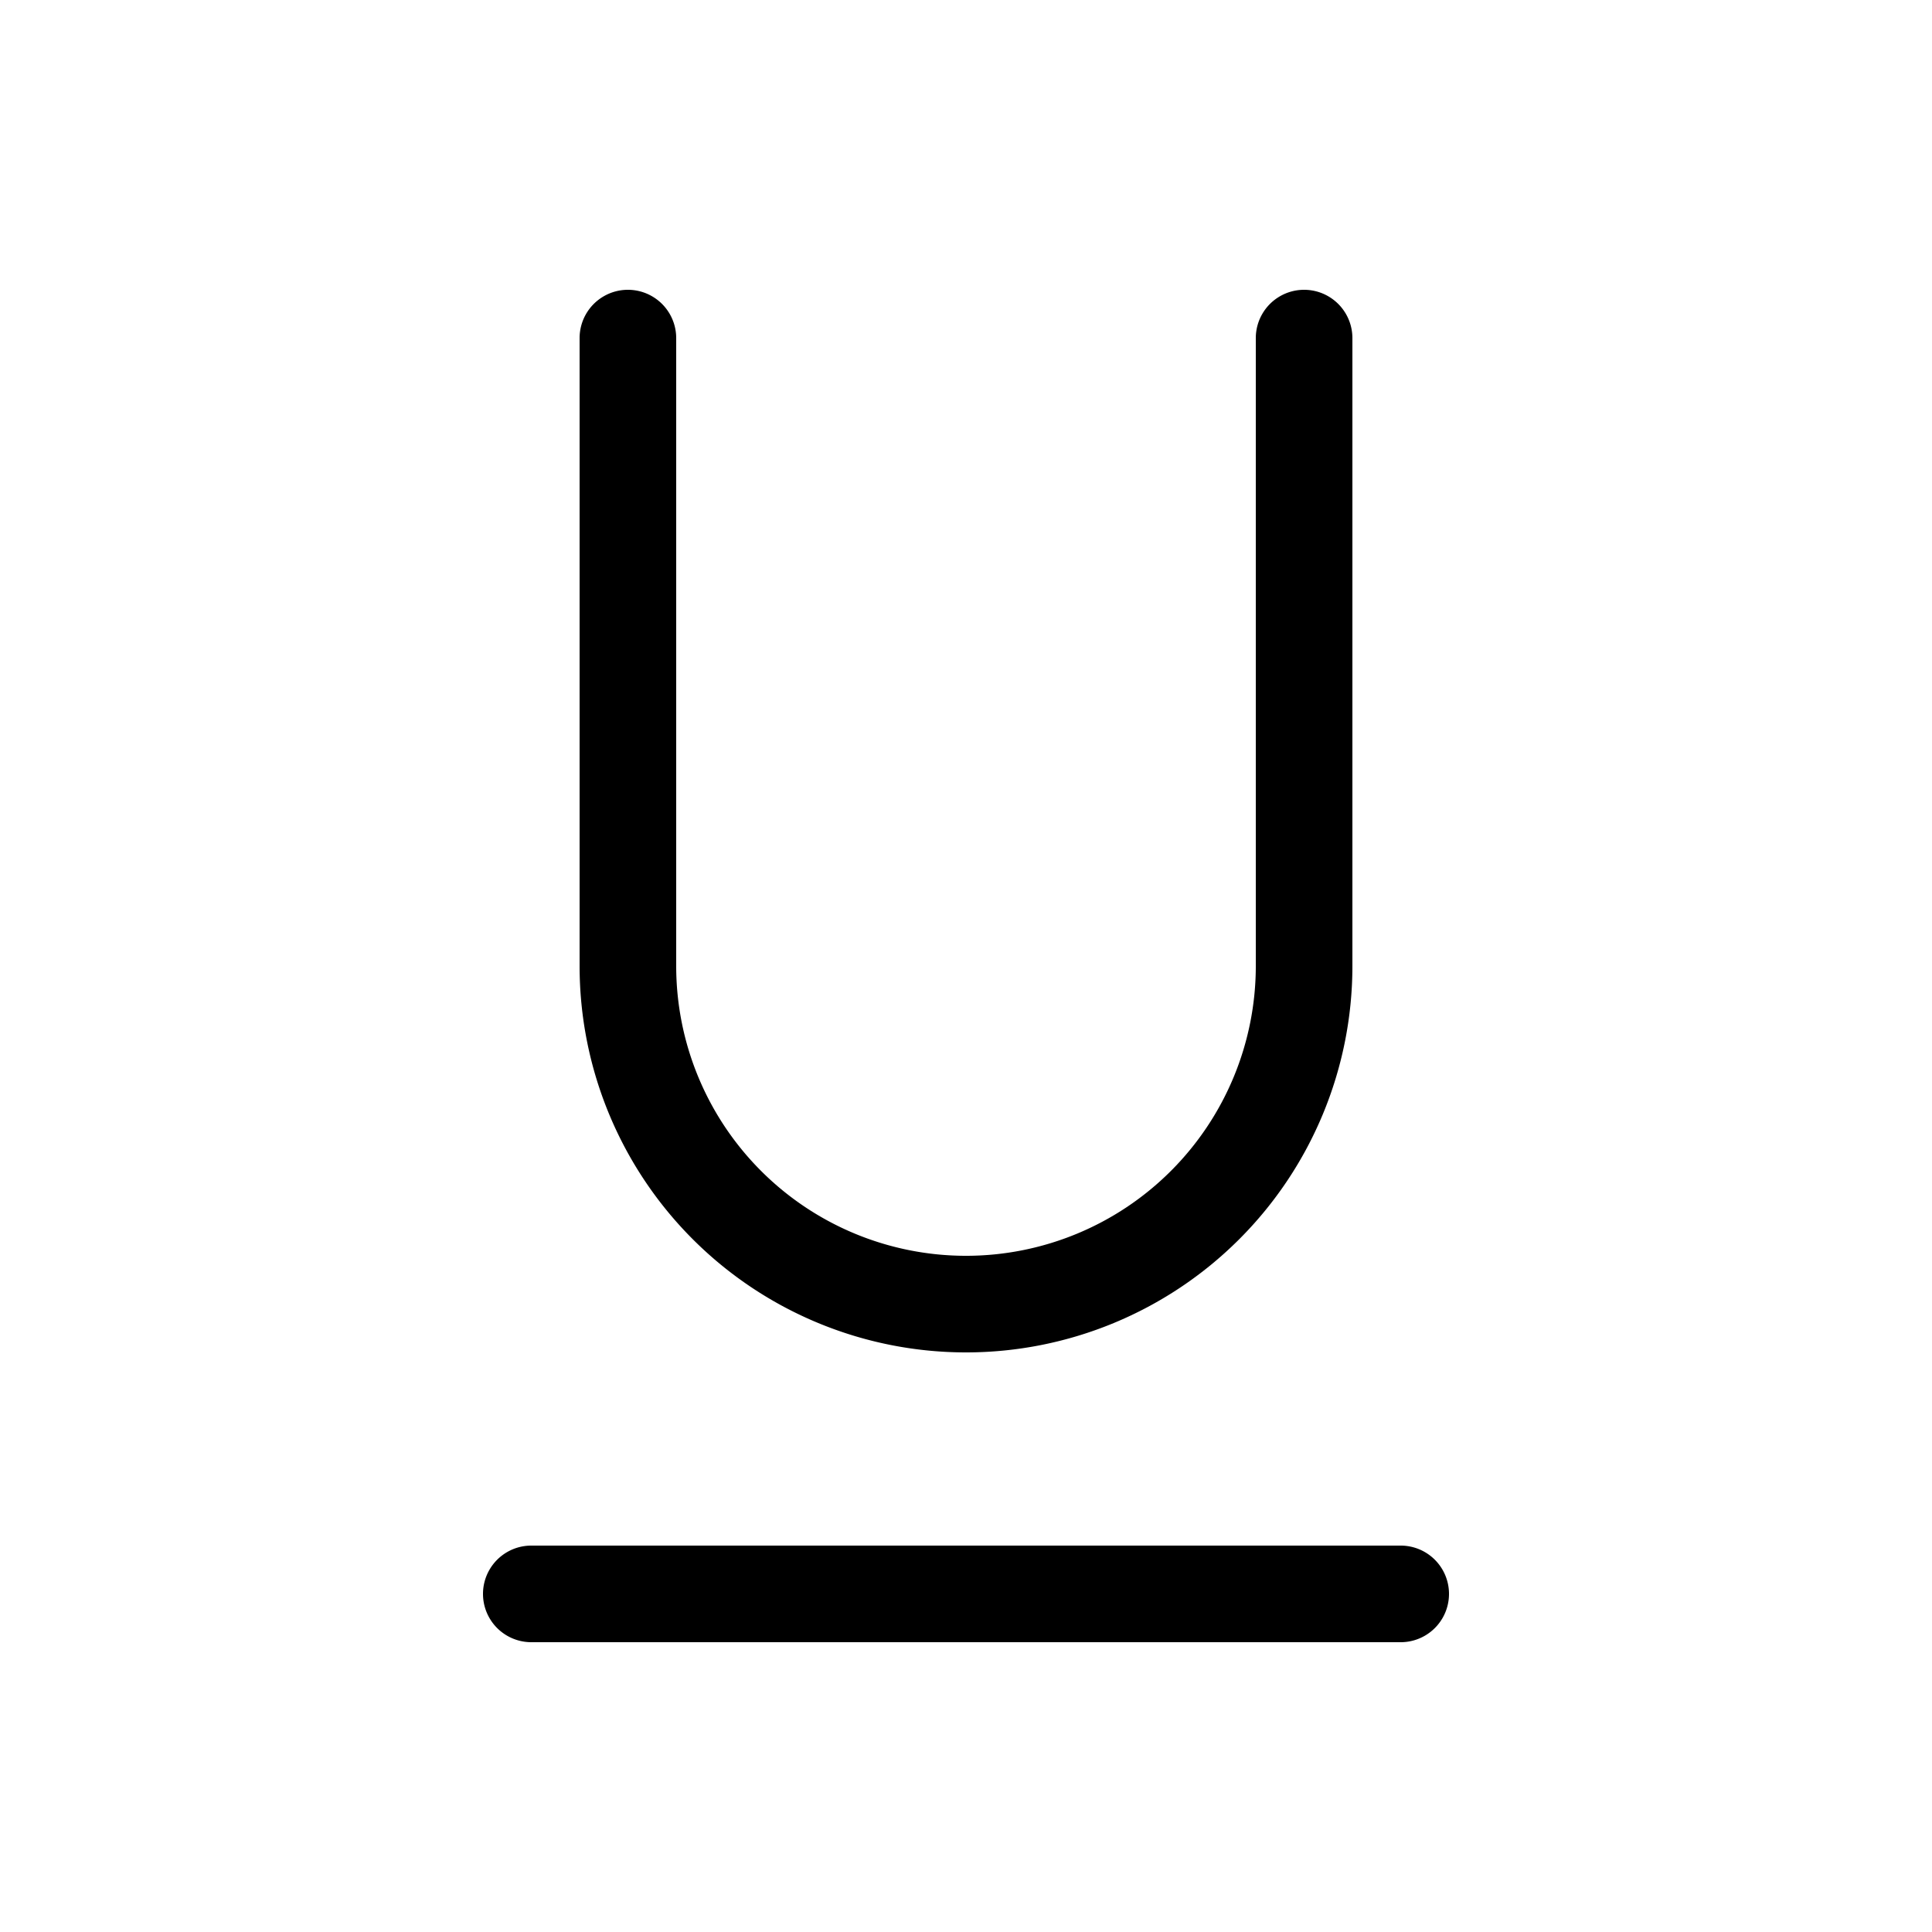 <svg width="20" height="20" viewBox="0 0 20 20" xmlns="http://www.w3.org/2000/svg"><path d="M7 3.5a.5.5 0 0 0-1 0V10a4 4 0 0 0 8 0V3.5a.5.5 0 0 0-1 0V10a3 3 0 1 1-6 0V3.5ZM5.5 16a.5.5 0 0 0 0 1h9a.5.5 0 0 0 0-1h-9Z"/></svg>